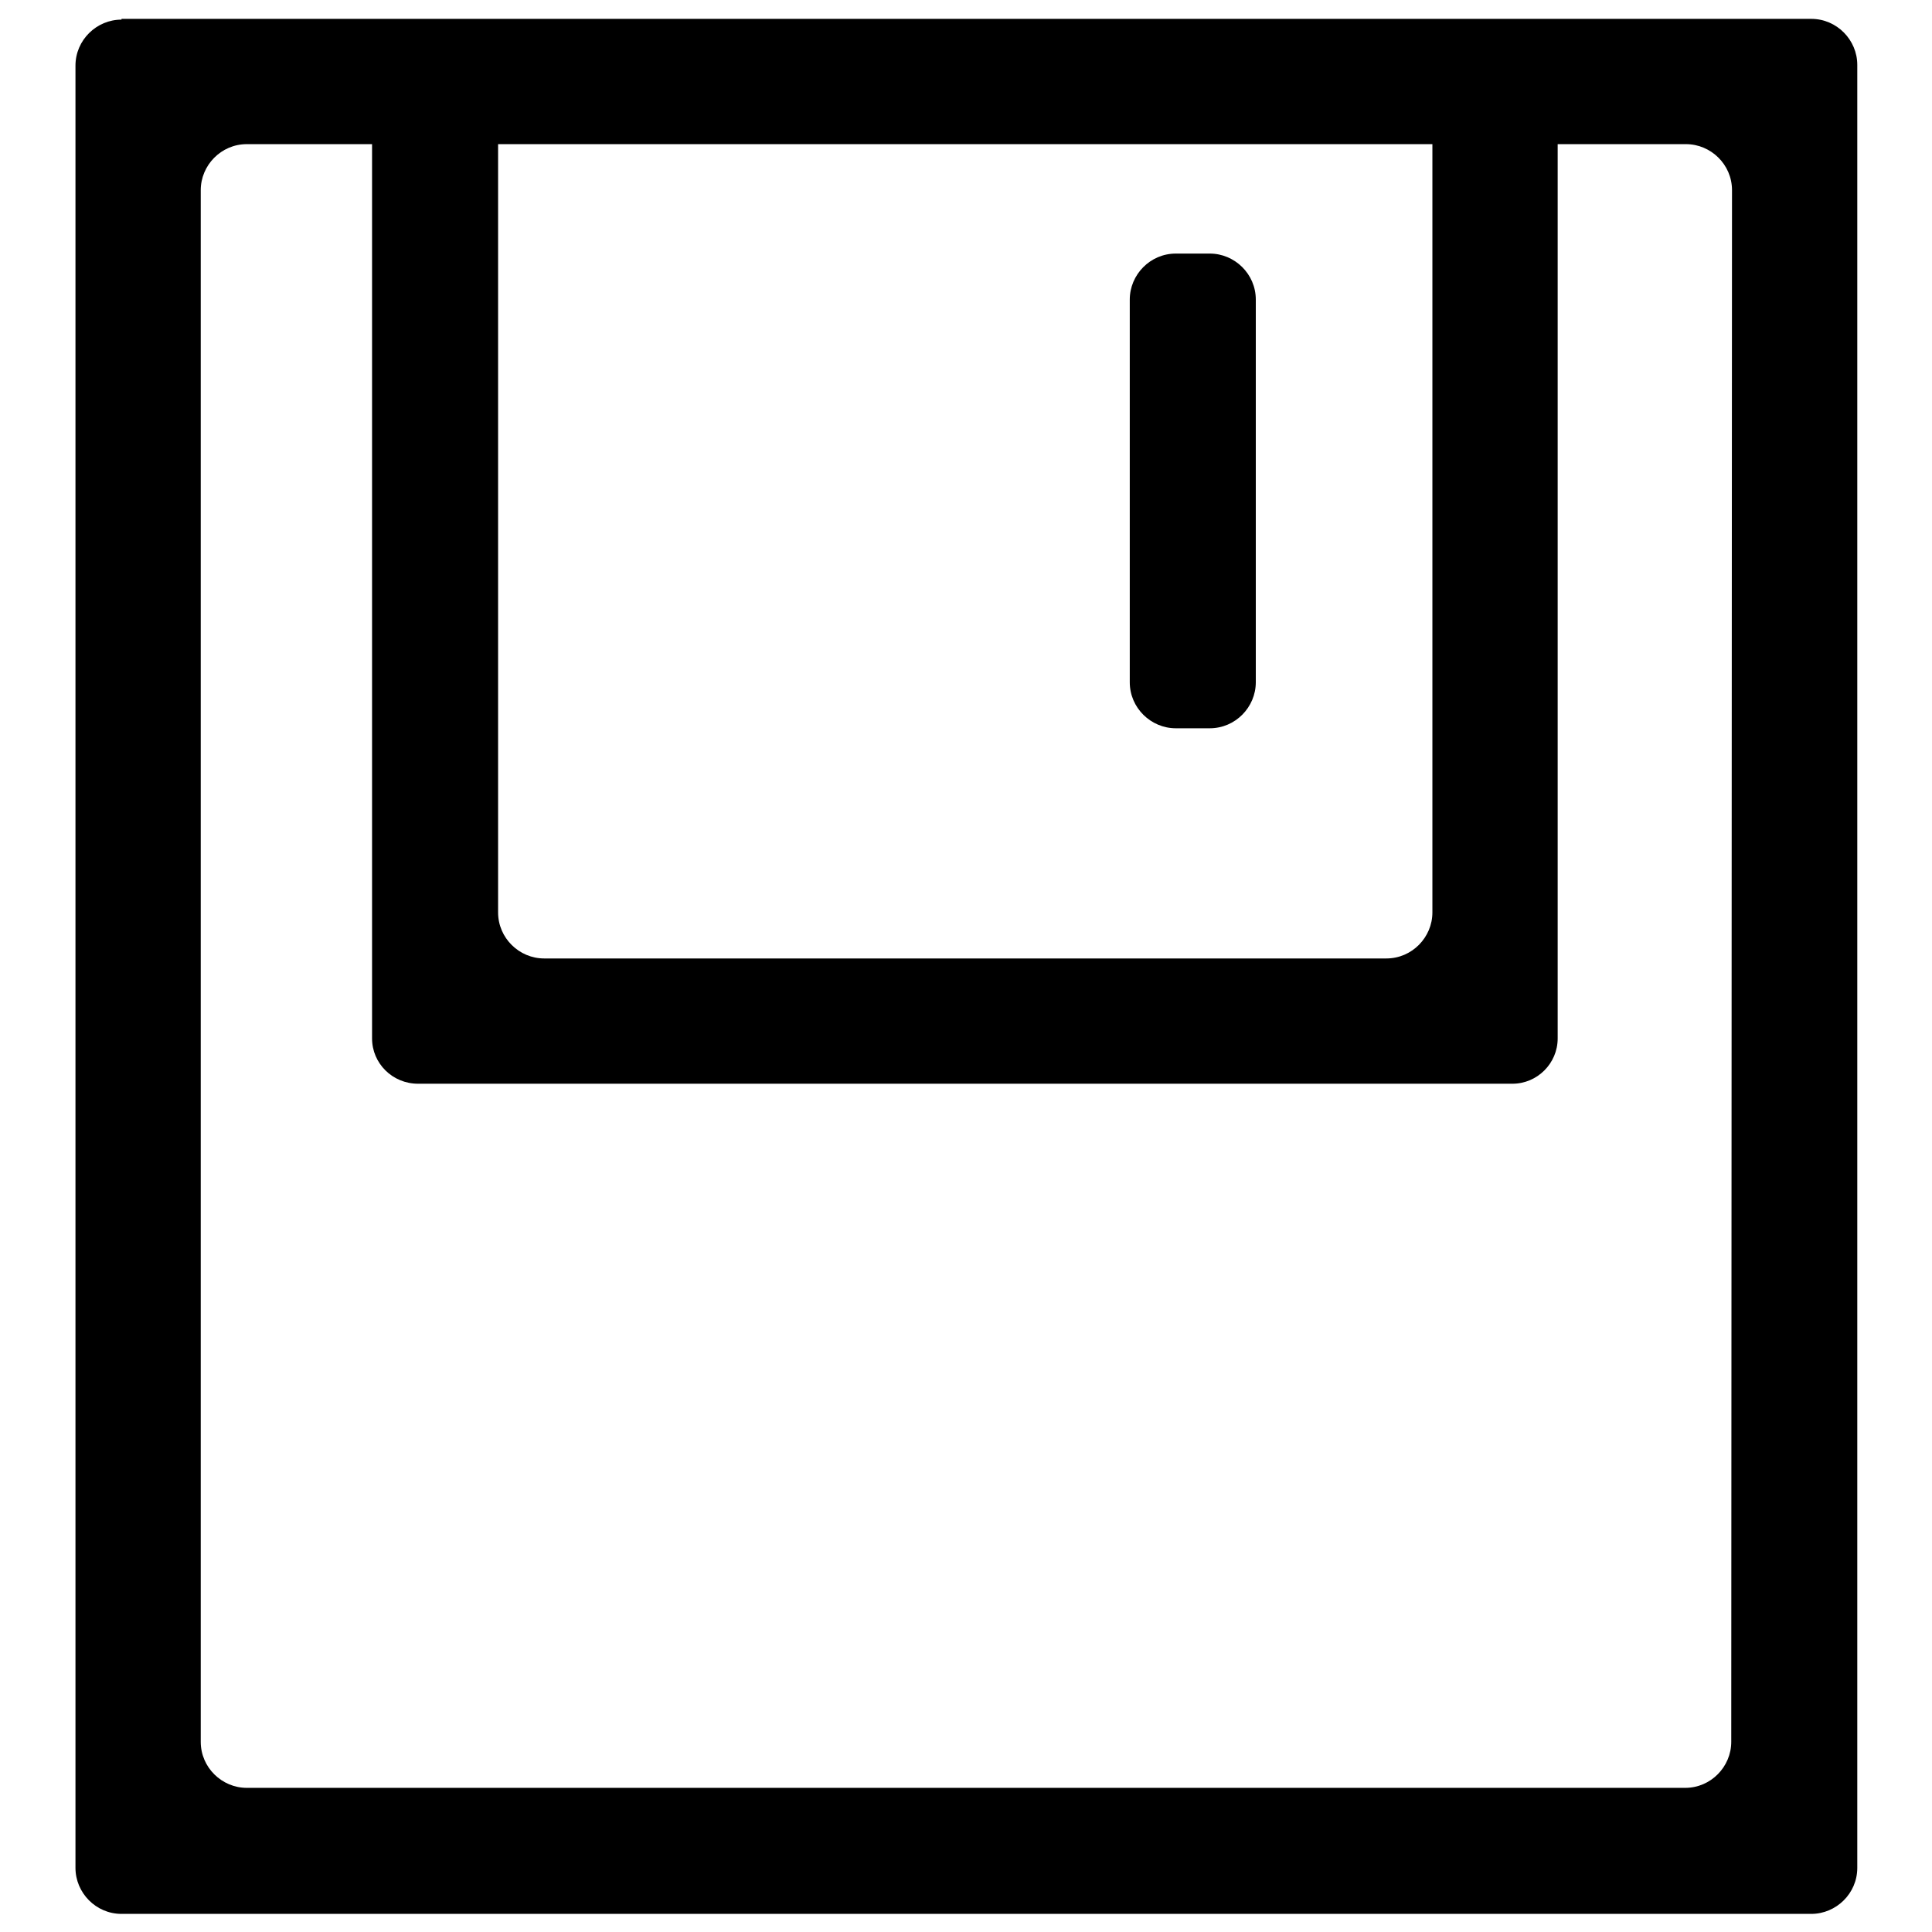 <?xml version="1.0" encoding="utf-8"?>
<!-- Svg Vector Icons : http://www.onlinewebfonts.com/icon -->
<!DOCTYPE svg PUBLIC "-//W3C//DTD SVG 1.1//EN" "http://www.w3.org/Graphics/SVG/1.1/DTD/svg11.dtd">
<svg version="1.1" xmlns="http://www.w3.org/2000/svg" xmlns:xlink="http://www.w3.org/1999/xlink" x="0px" y="0px" viewBox="0 0 256 256" enable-background="new 0 0 256 256" xml:space="preserve">
<g> <path fill="#000000" d="M195.9,7.8c-3.3,0-6.1,2.7-6.1,6.1v107c0,3.3-2.7,6.1-6.1,6.1H72.1c-3.3,0-6.1-2.7-6.1-6.1v-107 c0-3.3-2.7-6.1-6.1-6.1h-4.5c-3.3,0-6.1,2.7-6.1,6.1v123.7c0,3.3,2.7,6,6.1,6h145c3.3,0,6-2.7,6-6V13.8c0-3.3-2.7-6.1-6-6.1H195.9z "/> <path fill="#000000" d="M166.4,90.4c0,3.3-2.7,6.1-6.1,6.1h-4.5c-3.3,0-6.1-2.7-6.1-6.1V39.7c0-3.3,2.7-6.1,6.1-6.1h4.5 c3.3,0,6.1,2.7,6.1,6.1V90.4z"/> <path fill="#000000" d="M16.1,2.6c-3.3,0-6.1,2.7-6.1,6.1v238.8c0,3.3,2.7,6.1,6.1,6.1h223.9c3.3,0,6.1-2.7,6.1-6.1V8.6 c0-3.3-2.7-6.1-6.1-6.1H16.1z M229.4,230.8c0,3.3-2.7,6.1-6.1,6.1H32.7c-3.3,0-6.1-2.7-6.1-6.1V25.2c0-3.3,2.7-6.1,6.1-6.1h190.7 c3.3,0,6.1,2.7,6.1,6.1L229.4,230.8L229.4,230.8z"/></g>
</svg>
